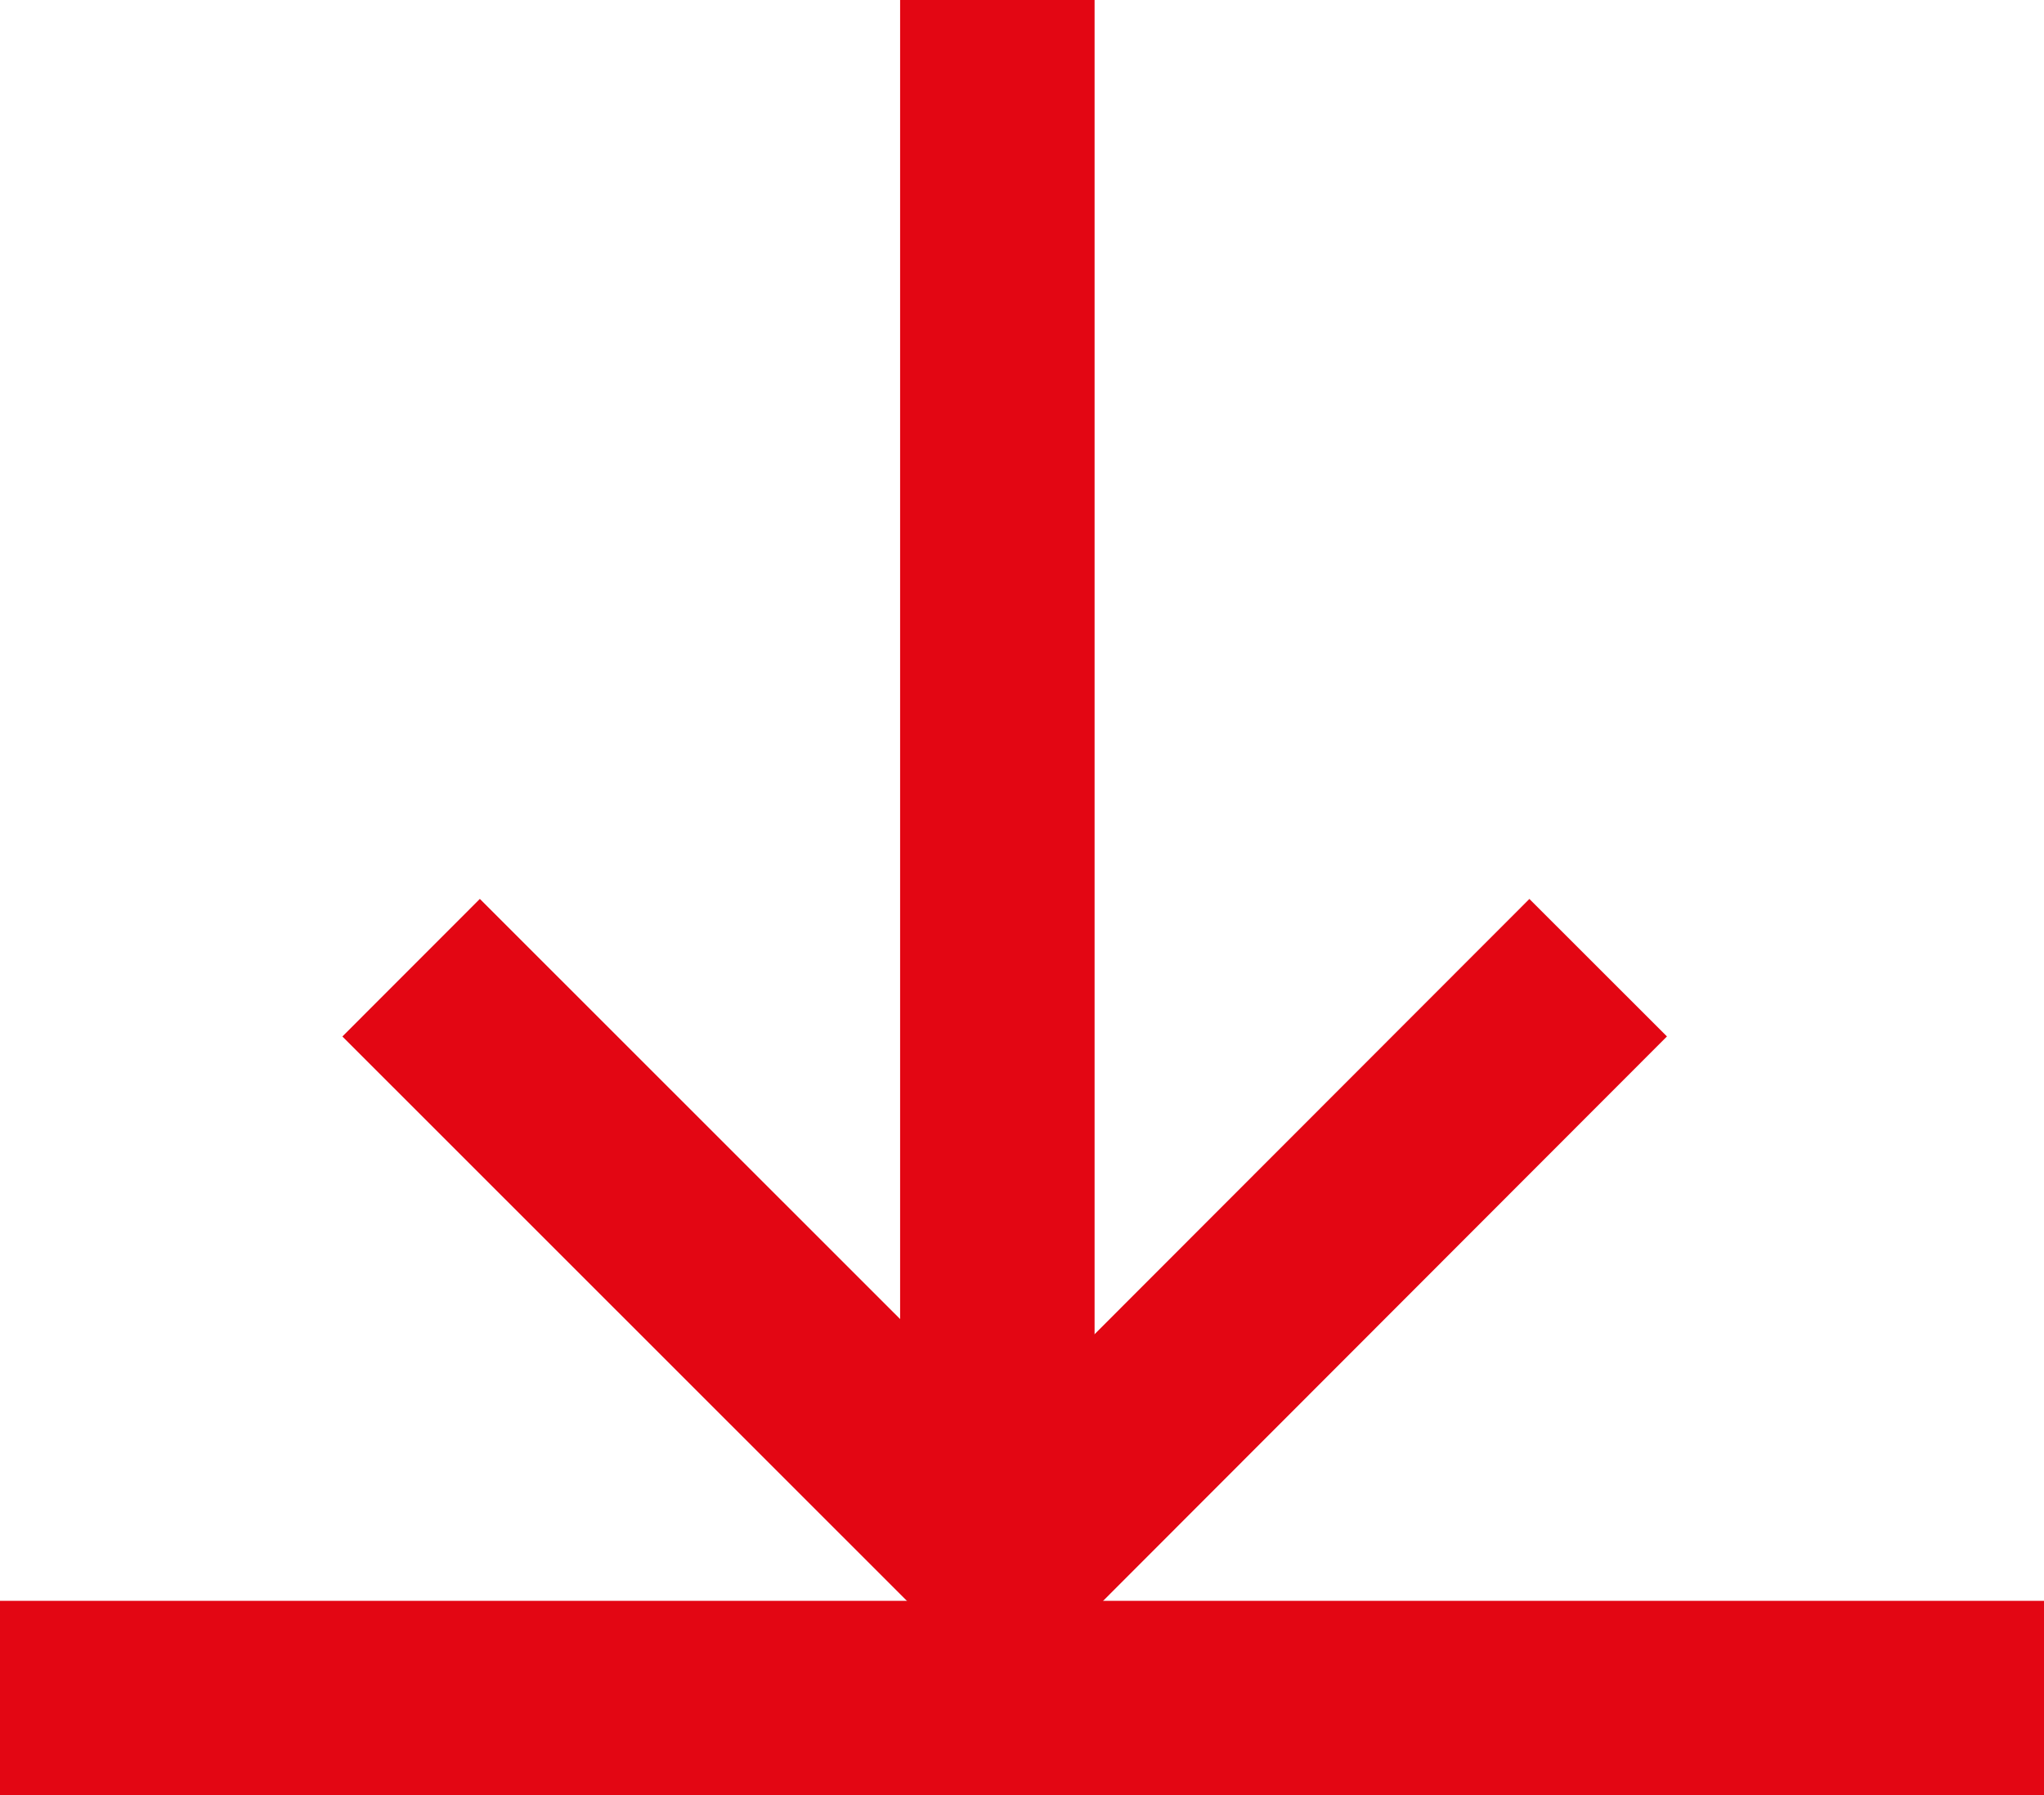 <svg xmlns="http://www.w3.org/2000/svg" width="21.021" height="18.46" viewBox="0 0 21.021 18.46">
  <g id="Raggruppa_568" data-name="Raggruppa 568" transform="translate(-279 -670.163)">
    <path id="Tracciato_316" data-name="Tracciato 316" d="M4356.021-13575.264H4335" transform="translate(-4056 14262.887)" fill="none" stroke="#e30613" stroke-width="2"/>
    <g id="Raggruppa_510" data-name="Raggruppa 510" transform="translate(295.436 670.163) rotate(90)">
      <path id="Tracciato_313" data-name="Tracciato 313" d="M0,0,6.105,6.1,0,12.208" transform="translate(9.95 0)" fill="none" stroke="#e30613" stroke-width="2"/>
      <path id="Tracciato_314" data-name="Tracciato 314" d="M0,0H16.007" transform="translate(0 6.179)" fill="none" stroke="#e30613" stroke-width="2"/>
    </g>
  </g>
</svg>

